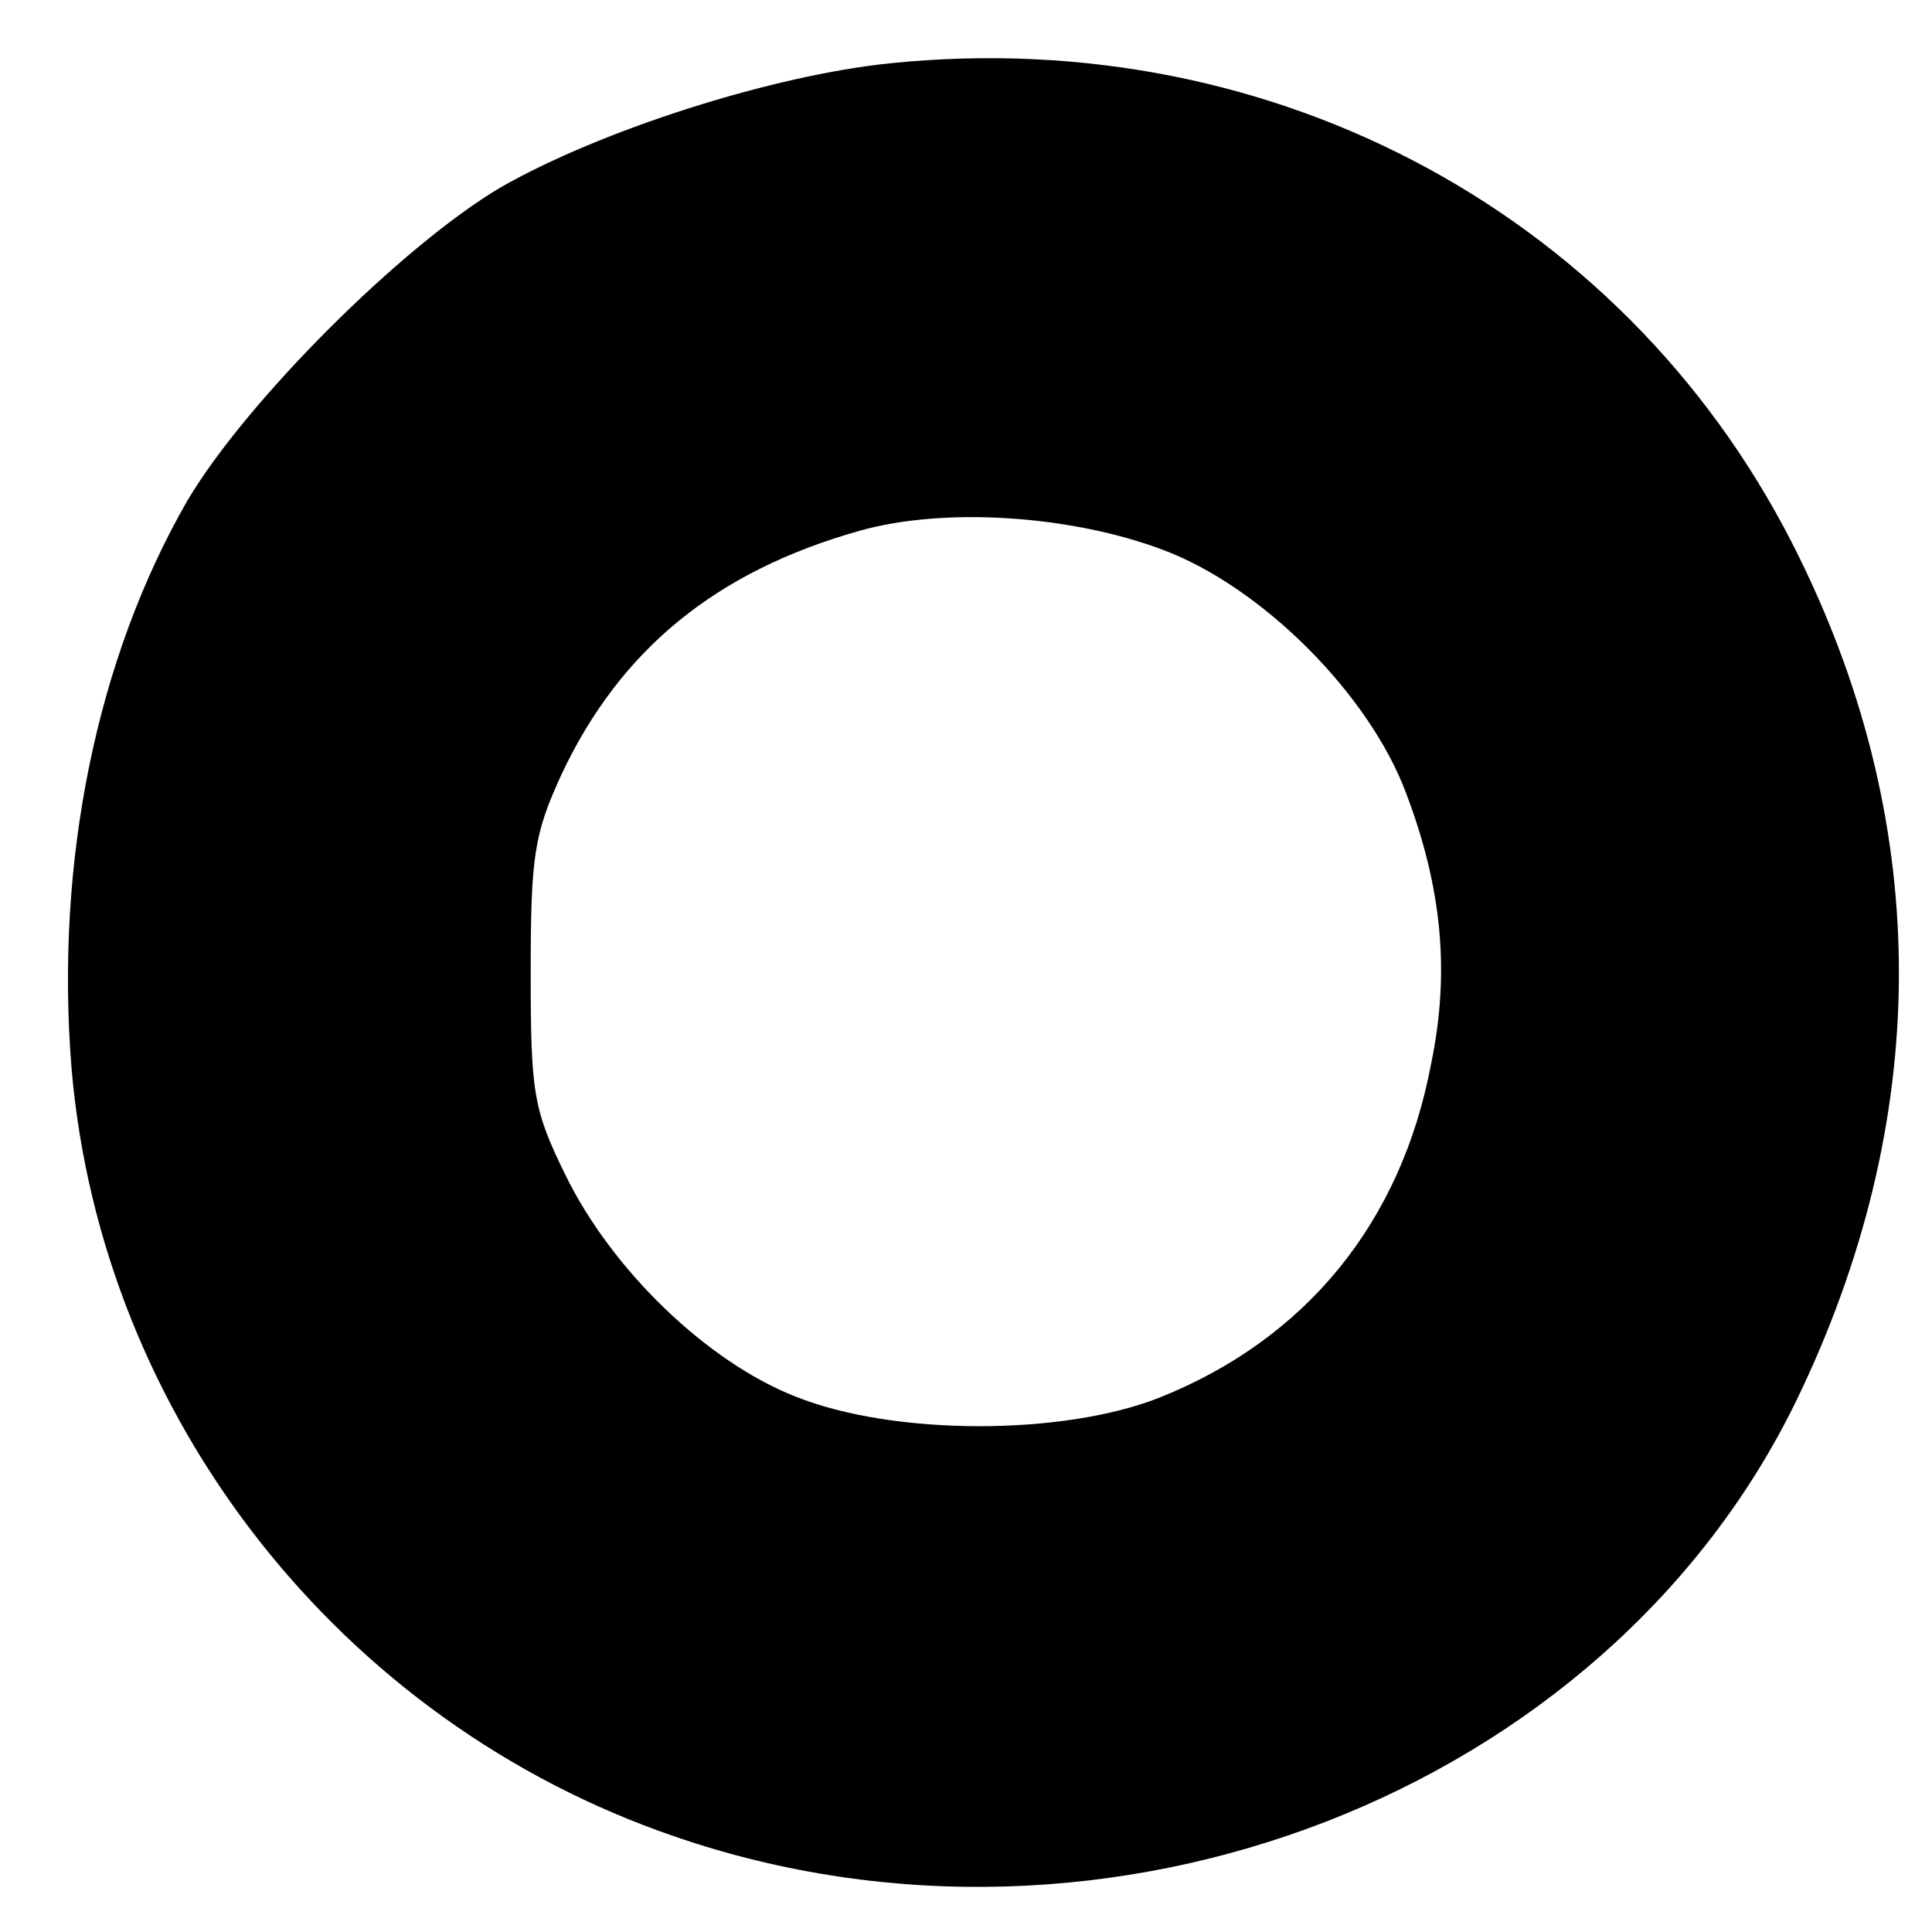 <?xml version="1.0" standalone="no"?>
<!DOCTYPE svg PUBLIC "-//W3C//DTD SVG 20010904//EN"
 "http://www.w3.org/TR/2001/REC-SVG-20010904/DTD/svg10.dtd">
<svg version="1.0" xmlns="http://www.w3.org/2000/svg"
 width="162pt" height="162pt" viewBox="0 0 162 162"
 preserveAspectRatio="xMidYMid meet">
<g transform="translate(0,162) scale(0.1,-0.1)"
fill="#000000" stroke="none">
<path d="M747 1567 c-99 -10 -243 -56 -327 -104 -83 -49 -214 -180 -263 -263
-76 -132 -111 -303 -97 -476 25 -292 225 -548 506 -644 363 -125 780 37 940
365 114 235 115 479 3 707 -139 285 -438 448 -762 415z m228 -408 c83 -31 173
-121 204 -204 30 -79 37 -150 21 -227 -25 -133 -105 -231 -228 -280 -81 -32
-223 -32 -305 1 -74 29 -154 106 -193 186 -27 55 -29 69 -29 170 0 98 3 116
26 166 49 104 129 170 250 204 71 20 177 13 254 -16z"/>
</g>
</svg>
